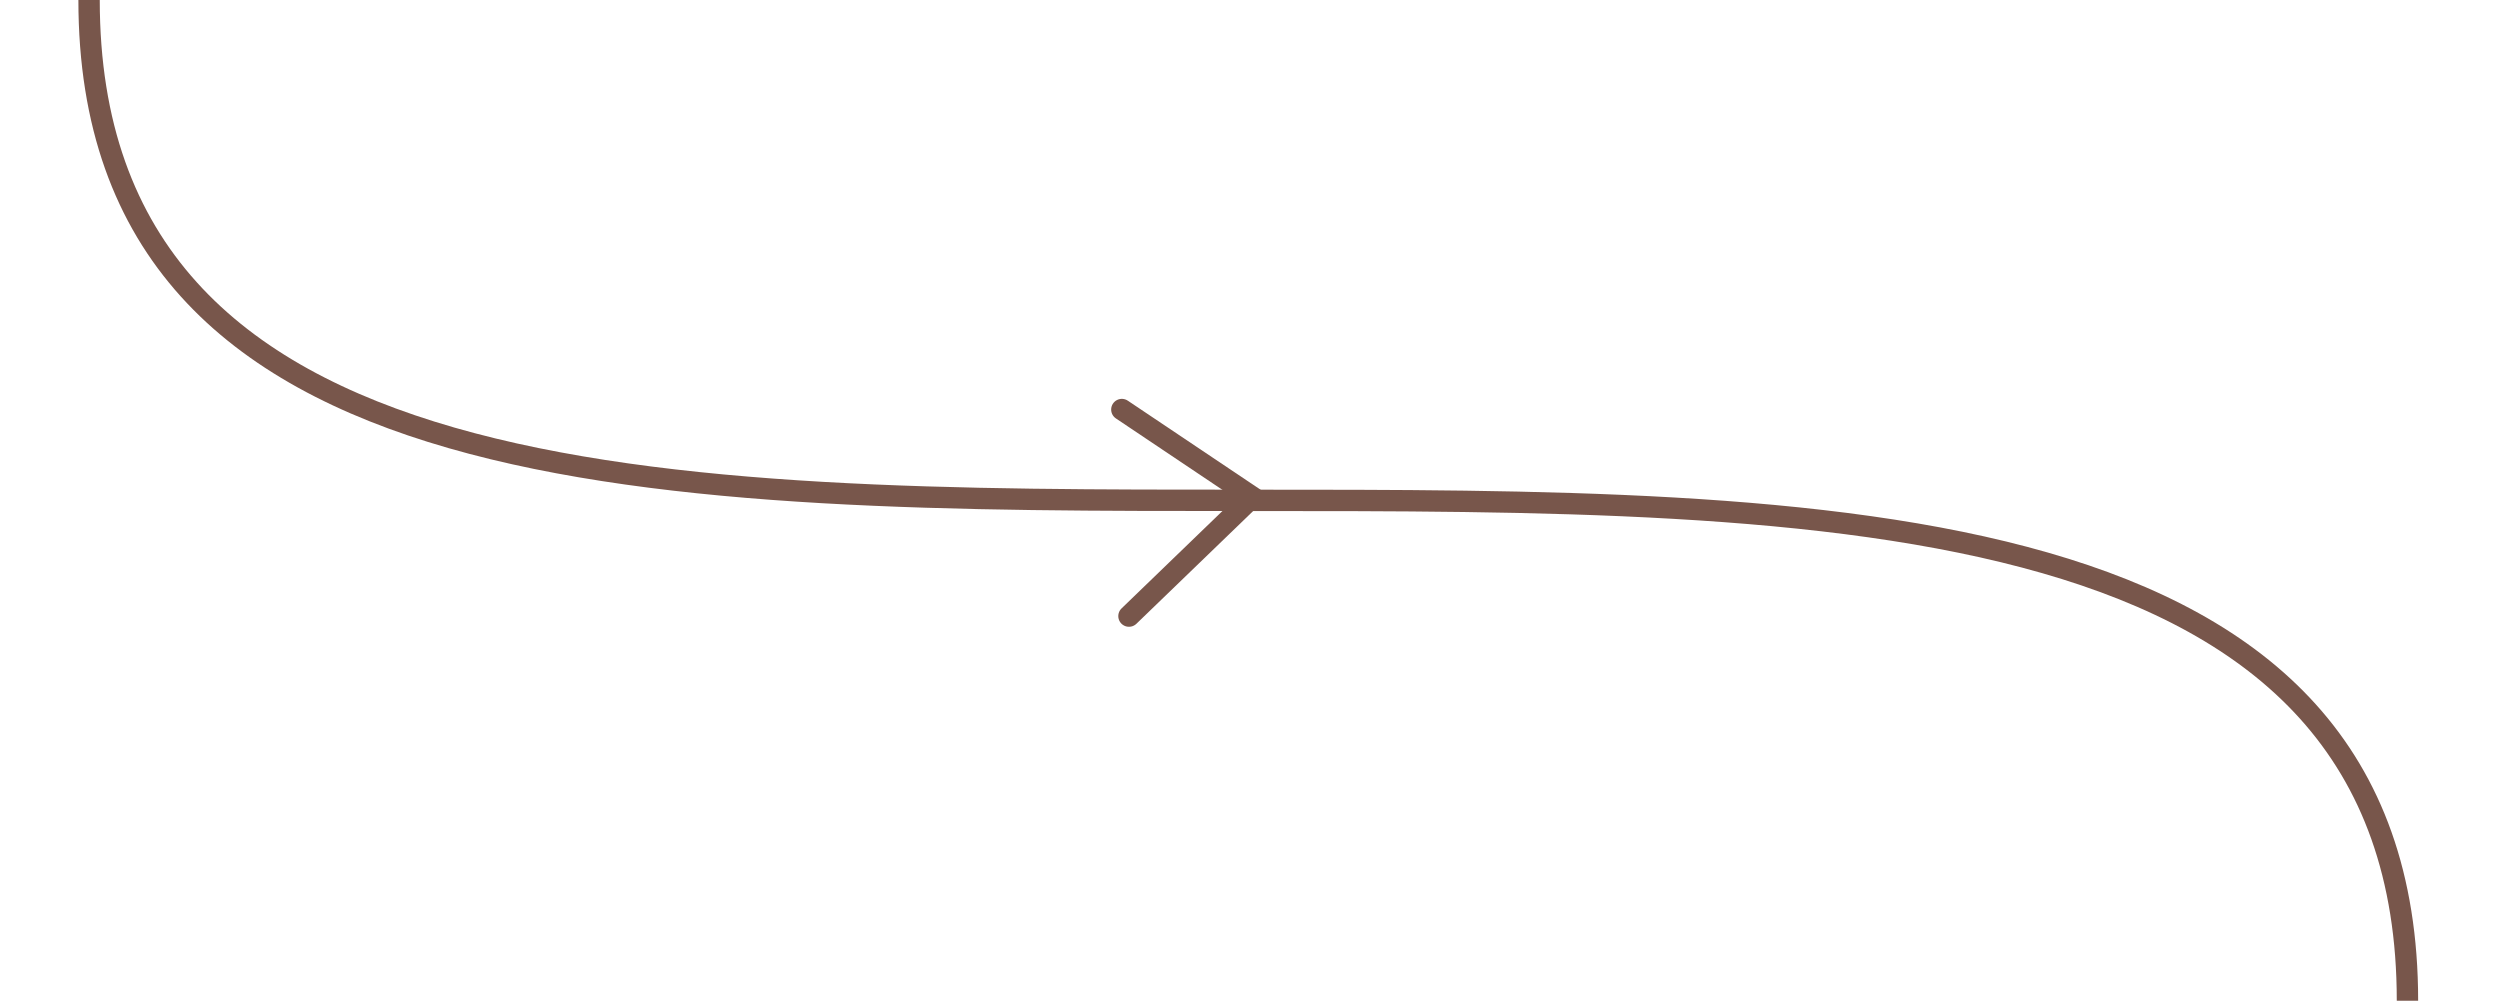 <svg width="351" height="141" viewBox="0 0 351 141" fill="none" xmlns="http://www.w3.org/2000/svg">
<path d="M12.506 0C12.506 140.5 338.007 -2.15e-06 338.007 140.5" stroke="#78564B" stroke-width="3"/>
<path d="M158.507 86.5L175.822 69.782L157.507 57.5" stroke="#78564B" stroke-width="3" stroke-linecap="round"/>
</svg>
